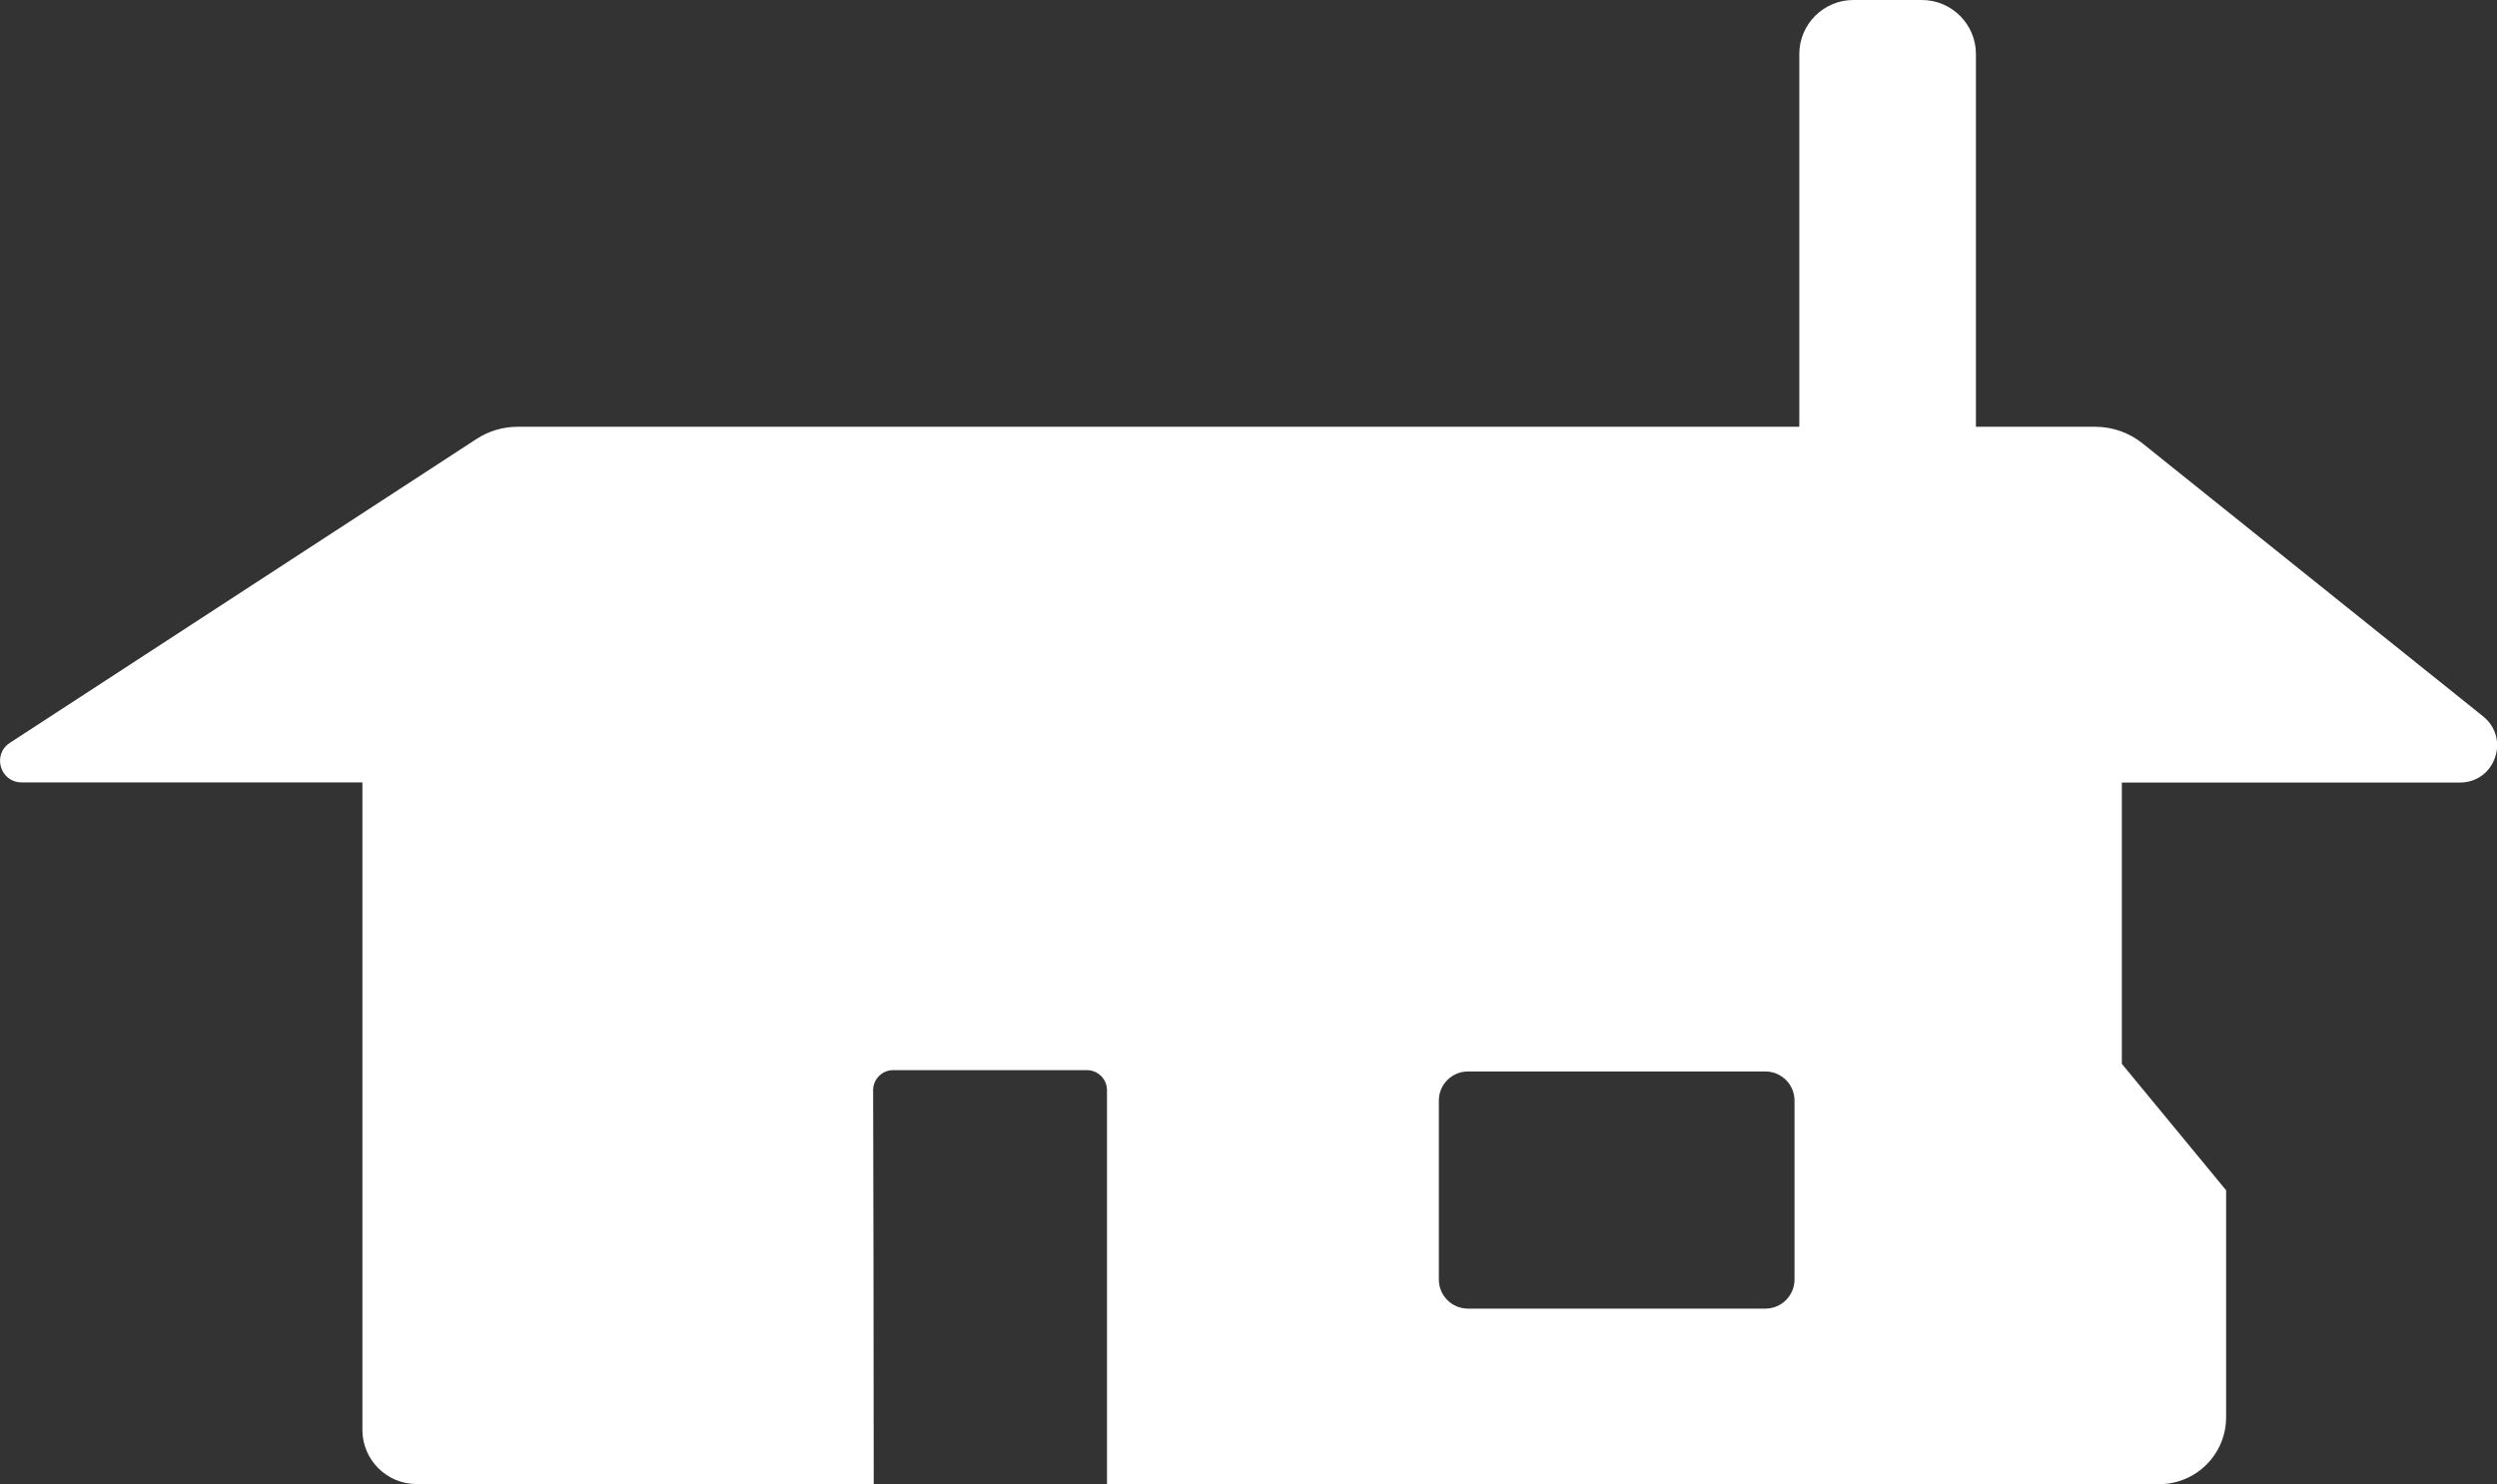 <?xml version="1.0" encoding="UTF-8"?>
<svg id="Layer_2" data-name="Layer 2" xmlns="http://www.w3.org/2000/svg" viewBox="0 0 166.67 99.07">
  <rect x="0" y="0" width="166.67" height="99.07" fill="#333333" stroke="none"/>
  <defs>
    <style>
      .cls-1 {
        fill: #fff;
        stroke-width: 0px;
      }
    </style>
  </defs>
  <g id="Layer_1-2" data-name="Layer 1">
    <path class="cls-1" d="M165.74,47.82l-22.73-18.22c-.9-.72-2.01-1.11-3.16-1.11h-7.96V3.61c0-1.99-1.62-3.61-3.61-3.61h-4.57c-1.99,0-3.61,1.62-3.61,3.61v24.88H34.56c-.98,0-1.94.28-2.76.82L.66,49.59c-1.2.78-.65,2.64.78,2.64h22.75v43.23c0,1.99,1.62,3.61,3.61,3.61h30.52c0-9.44-.03-22.18-.04-26.29,0-.74.6-1.34,1.34-1.34h12.93c.74,0,1.34.6,1.34,1.34v26.3h70.23c2.47,0,4.47-2,4.47-4.47v-15.15l-6.96-8.44v-18.78h22.57c2.34,0,3.37-2.94,1.55-4.41ZM119.78,85.42c0,1.07-.87,1.94-1.94,1.94h-19.86c-1.07,0-1.94-.87-1.94-1.94v-11.95c0-1.07.87-1.94,1.94-1.94h19.86c1.07,0,1.94.87,1.94,1.94v11.95Z"/>
  </g>
</svg>